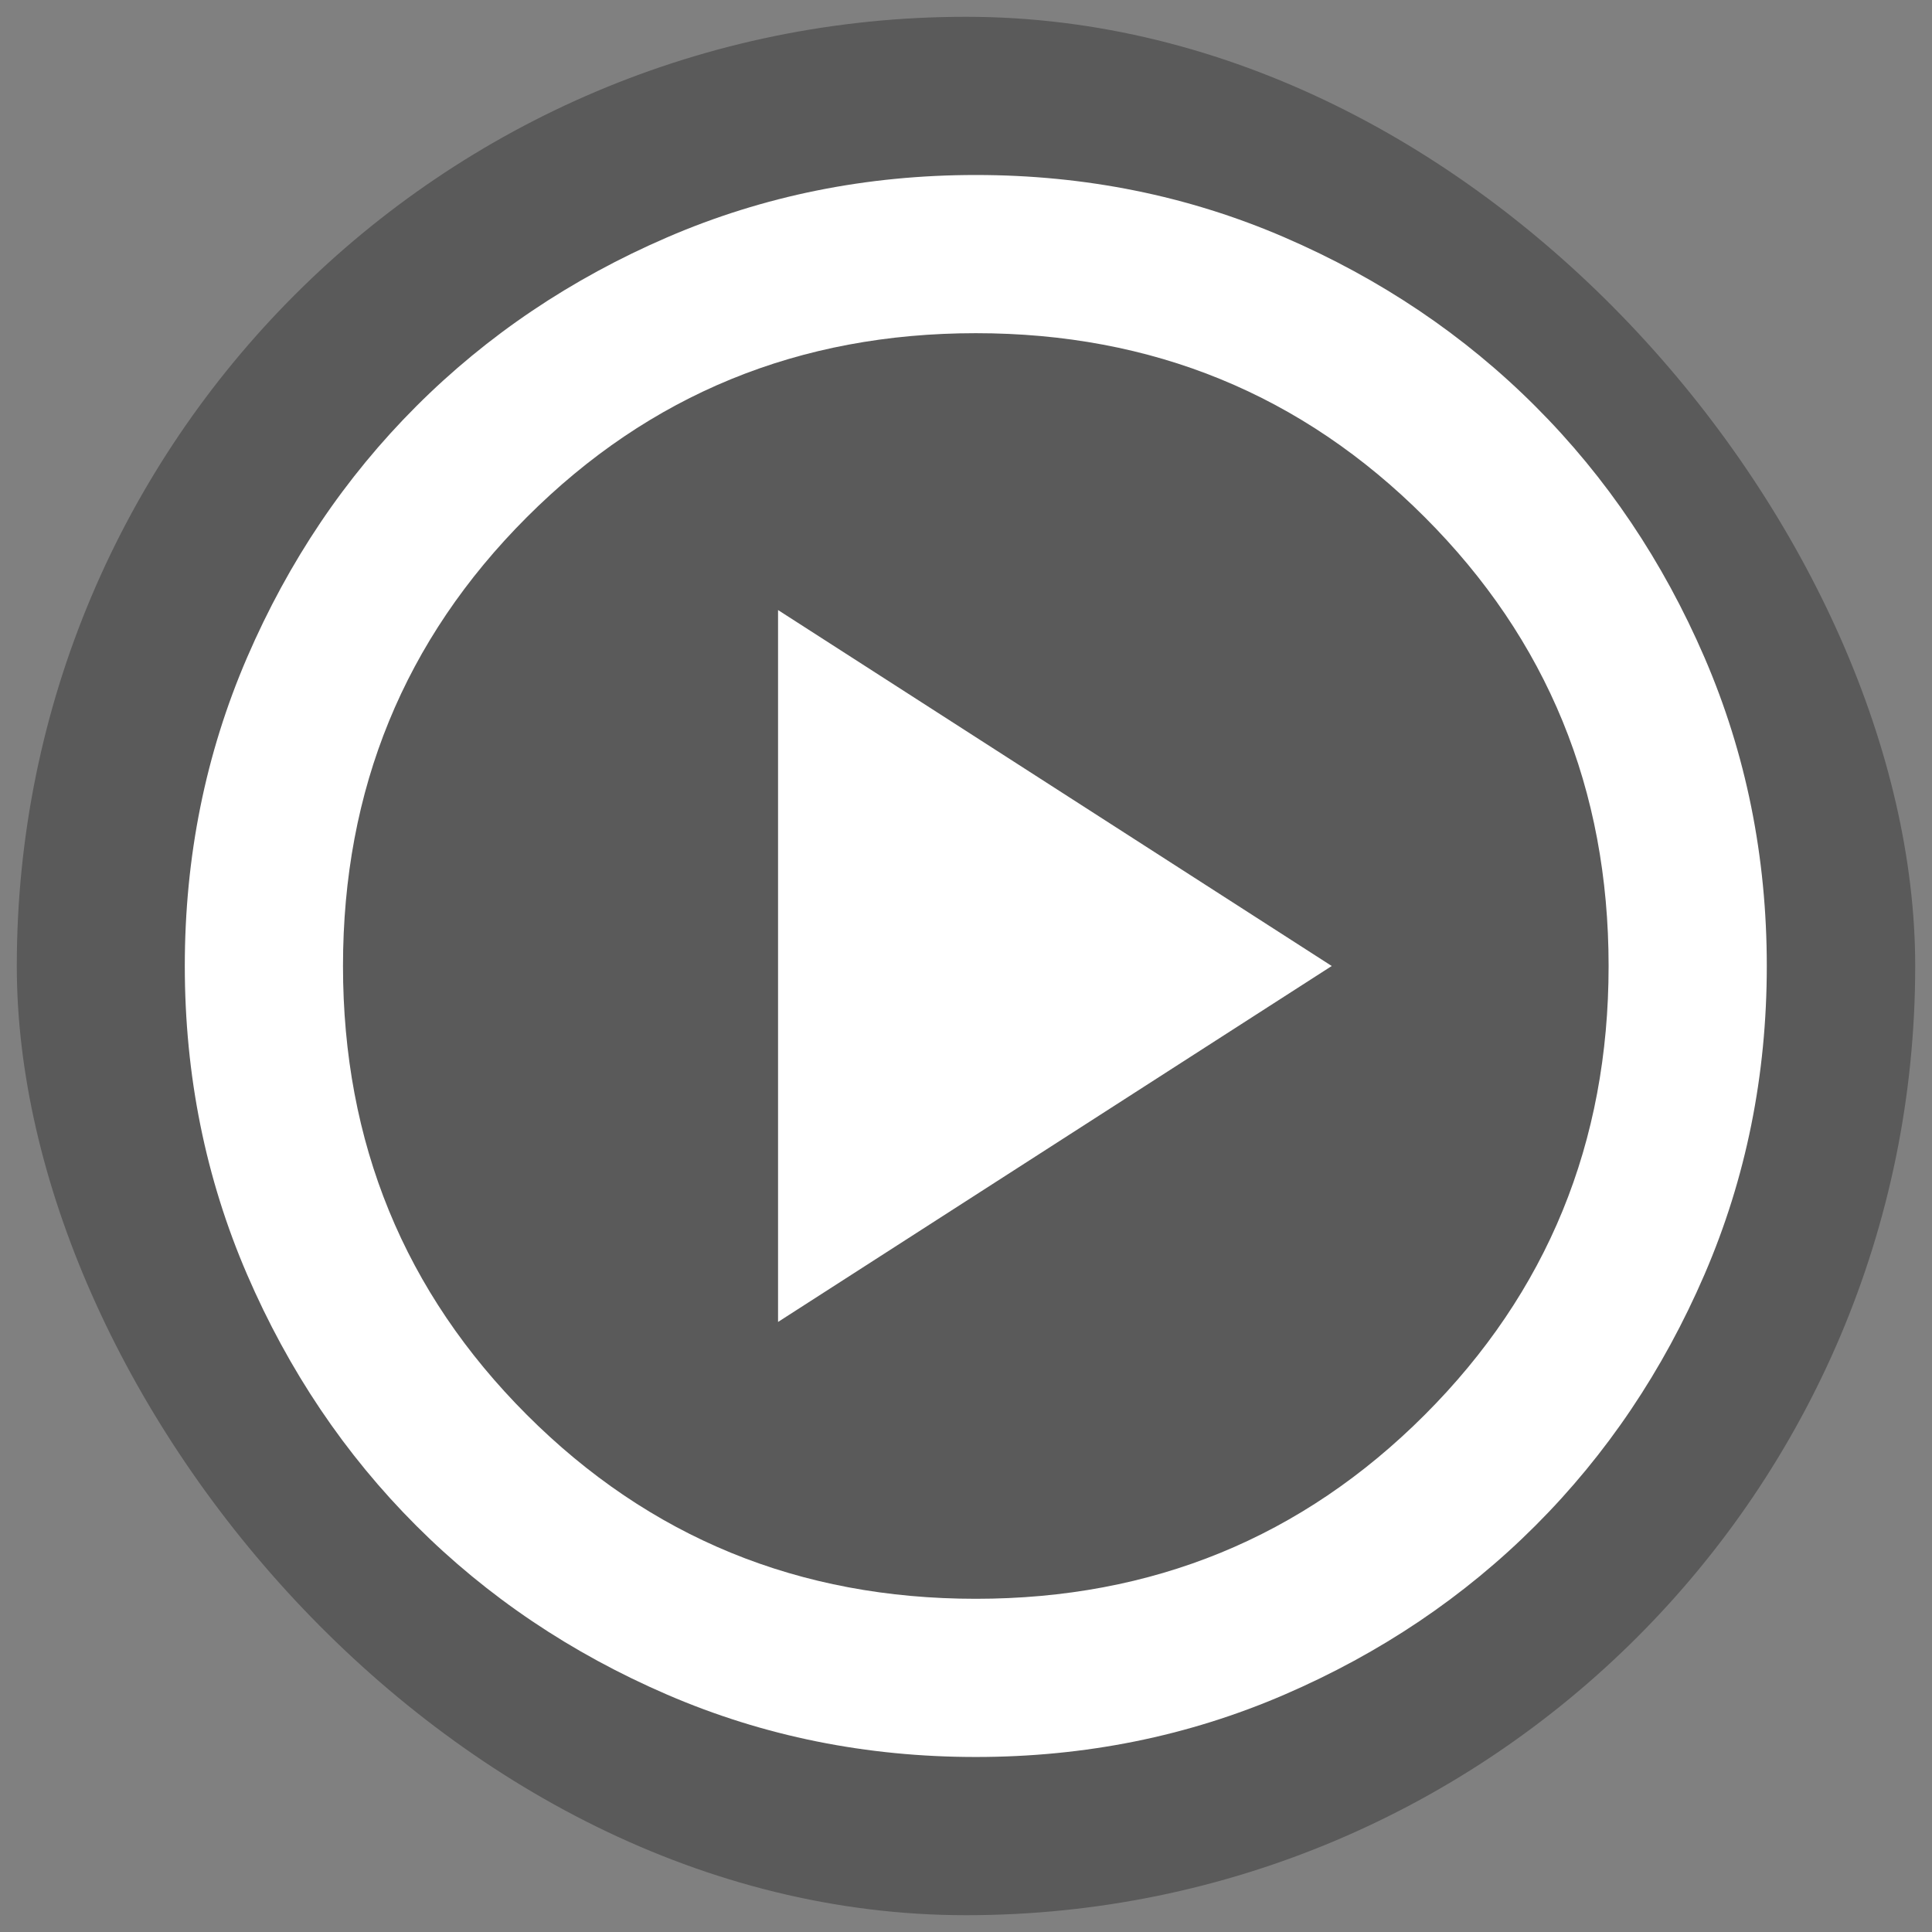<svg width="92" height="92" viewBox="0 0 92 92" fill="none" xmlns="http://www.w3.org/2000/svg">
<rect x="0" y="0" width="92" height="92" fill="#808080" stroke="none"/>
<rect x="0.8" y="0.8" width="90.4" height="90.4" rx="45.2" fill="black" fill-opacity="0.3"/>
<path d="M37.05 62.95L63.416 46L37.05 29.05V62.95ZM46.467 83.666C41.256 83.666 36.359 82.678 31.776 80.7C27.194 78.723 23.207 76.039 19.817 72.649C16.427 69.259 13.744 65.272 11.766 60.69C9.789 56.107 8.8 51.21 8.8 46C8.8 40.789 9.789 35.892 11.766 31.31C13.744 26.727 16.427 22.741 19.817 19.351C23.207 15.96 27.194 13.277 31.776 11.299C36.359 9.322 41.256 8.333 46.467 8.333C51.677 8.333 56.574 9.322 61.157 11.299C65.739 13.277 69.726 15.96 73.116 19.351C76.506 22.741 79.189 26.727 81.167 31.31C83.144 35.892 84.133 40.789 84.133 46C84.133 51.21 83.144 56.107 81.167 60.69C79.189 65.272 76.506 69.259 73.116 72.649C69.726 76.039 65.739 78.723 61.157 80.7C56.574 82.678 51.677 83.666 46.467 83.666ZM46.467 76.133C54.879 76.133 62.004 73.214 67.842 67.376C73.681 61.537 76.6 54.412 76.6 46C76.6 37.587 73.681 30.462 67.842 24.624C62.004 18.785 54.879 15.866 46.467 15.866C38.054 15.866 30.929 18.785 25.091 24.624C19.252 30.462 16.333 37.587 16.333 46C16.333 54.412 19.252 61.537 25.091 67.376C30.929 73.214 38.054 76.133 46.467 76.133Z" fill="white"/>
</svg>
